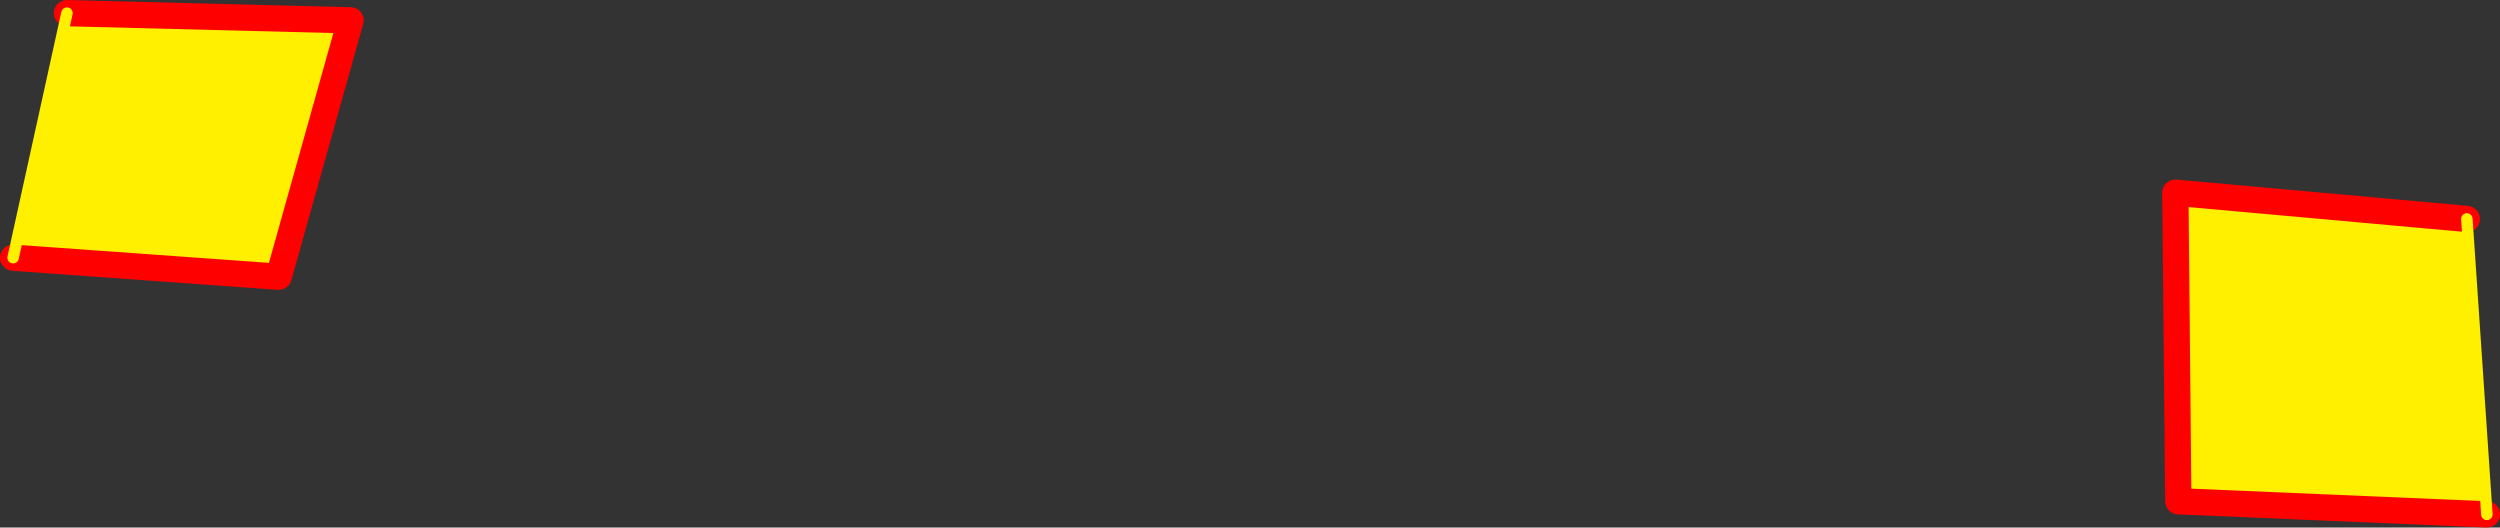 <?xml version="1.0" encoding="UTF-8" standalone="no"?>
<svg xmlns:xlink="http://www.w3.org/1999/xlink" height="80.35px" width="380.8px" xmlns="http://www.w3.org/2000/svg">
  <rect width="100%" height="100%" fill="#333333" stroke="none"/>
  <g transform="matrix(1.0, 0.0, 0.0, 1.0, -154.2, -237.35)">
    <path d="M533.0 315.7 L486.0 313.7 485.55 266.7 529.95 270.7 533.0 315.7 M164.4 239.35 L207.6 240.45 196.65 279.5 156.2 276.6 164.4 239.35" fill="#fff000" fill-rule="evenodd" stroke="none"/>
    <path d="M533.0 315.7 L486.0 313.7 485.55 266.7 529.95 270.7 M164.4 239.35 L207.6 240.45 196.65 279.5 156.2 276.6" fill="none" stroke="#ff0000" stroke-linecap="round" stroke-linejoin="round" stroke-width="4.0"/>
    <path d="M529.95 270.7 L533.0 315.7 M156.2 276.6 L164.4 239.35" fill="none" stroke="#fff000" stroke-linecap="round" stroke-linejoin="round" stroke-width="1.75"/>
  </g>
</svg>
